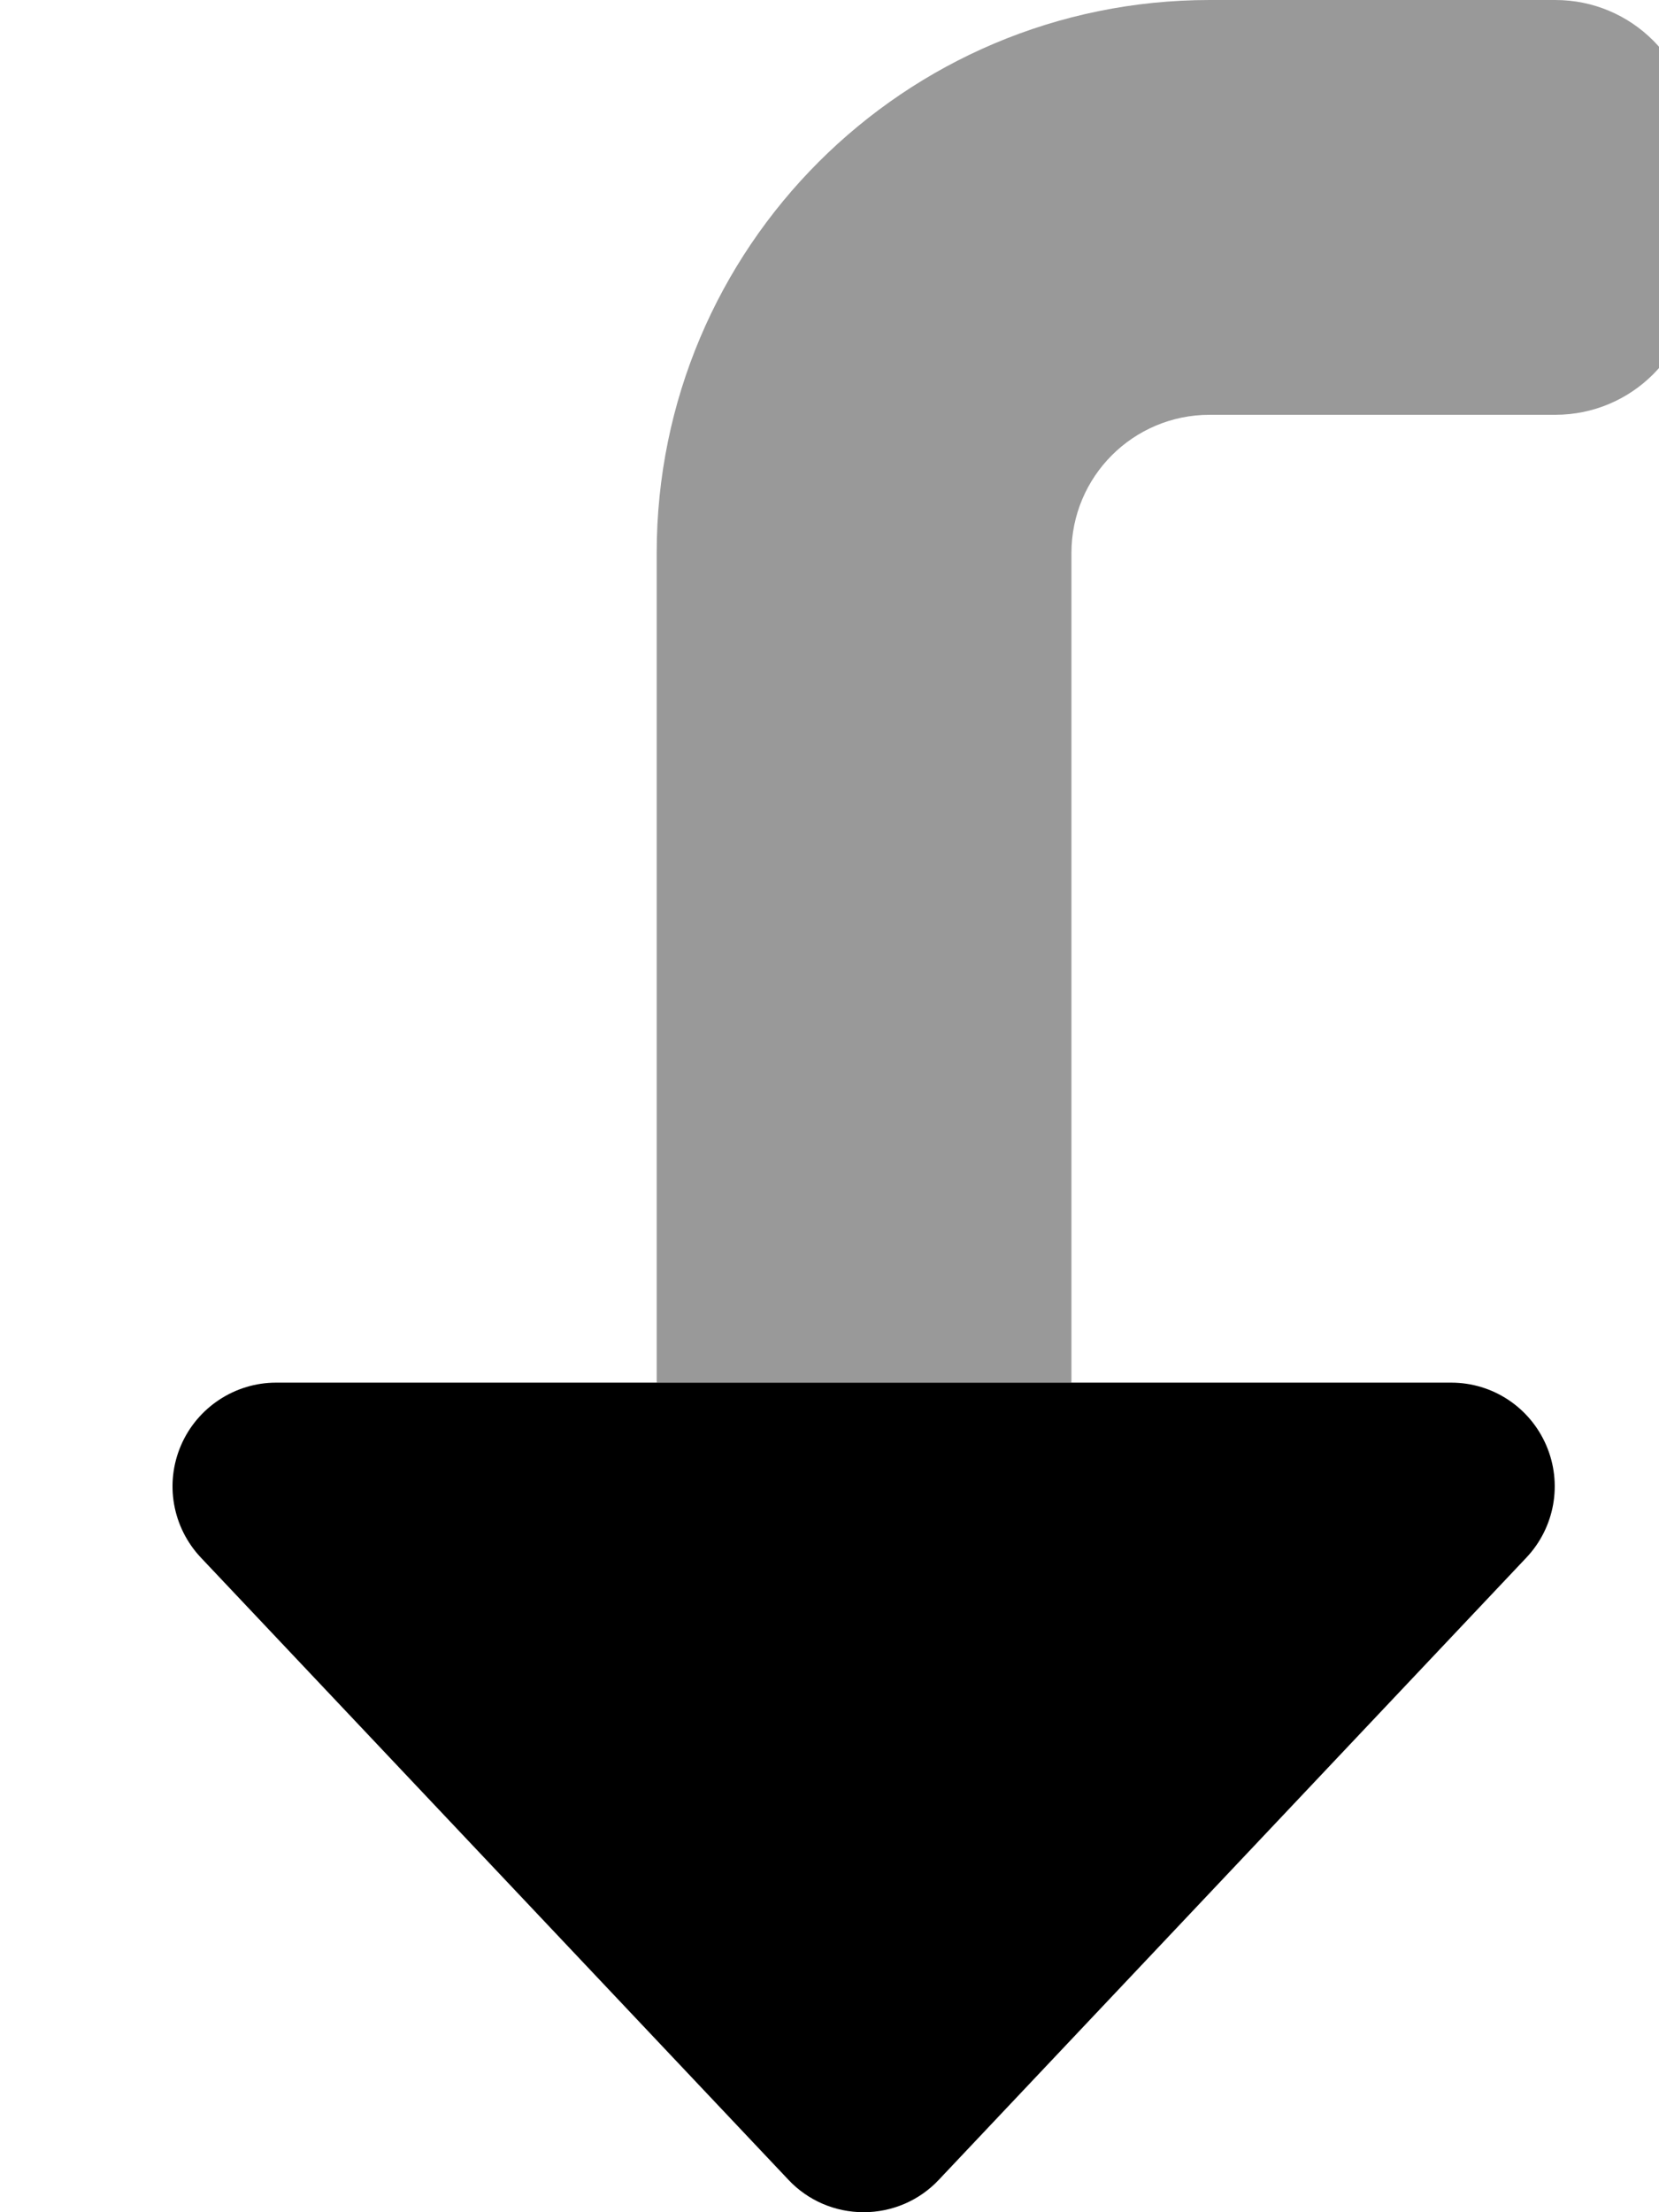 <svg xmlns="http://www.w3.org/2000/svg" viewBox="0 0 384 512"><!--! Font Awesome Pro 6.7.1 by @fontawesome - https://fontawesome.com License - https://fontawesome.com/license (Commercial License) Copyright 2024 Fonticons, Inc. --><defs><style>.fa-secondary{opacity:.4}</style></defs><path class="fa-secondary" d="M152 128l0 192 96 0 0-192c0-17.7 14.3-32 32-32l80 0c17.7 0 32-14.3 32-32l0-32c0-17.7-14.3-32-32-32L280 0C209.3 0 152 57.3 152 128z"/><path class="fa-primary" d="M46.5 360.5c-6.6-7-8.4-17.2-4.6-26s12.5-14.5 22-14.5l272 0c9.6 0 18.2 5.7 22 14.5s2 19-4.6 26l-136 144c-4.5 4.8-10.8 7.5-17.4 7.5s-12.9-2.7-17.4-7.5l-136-144z"/></svg>